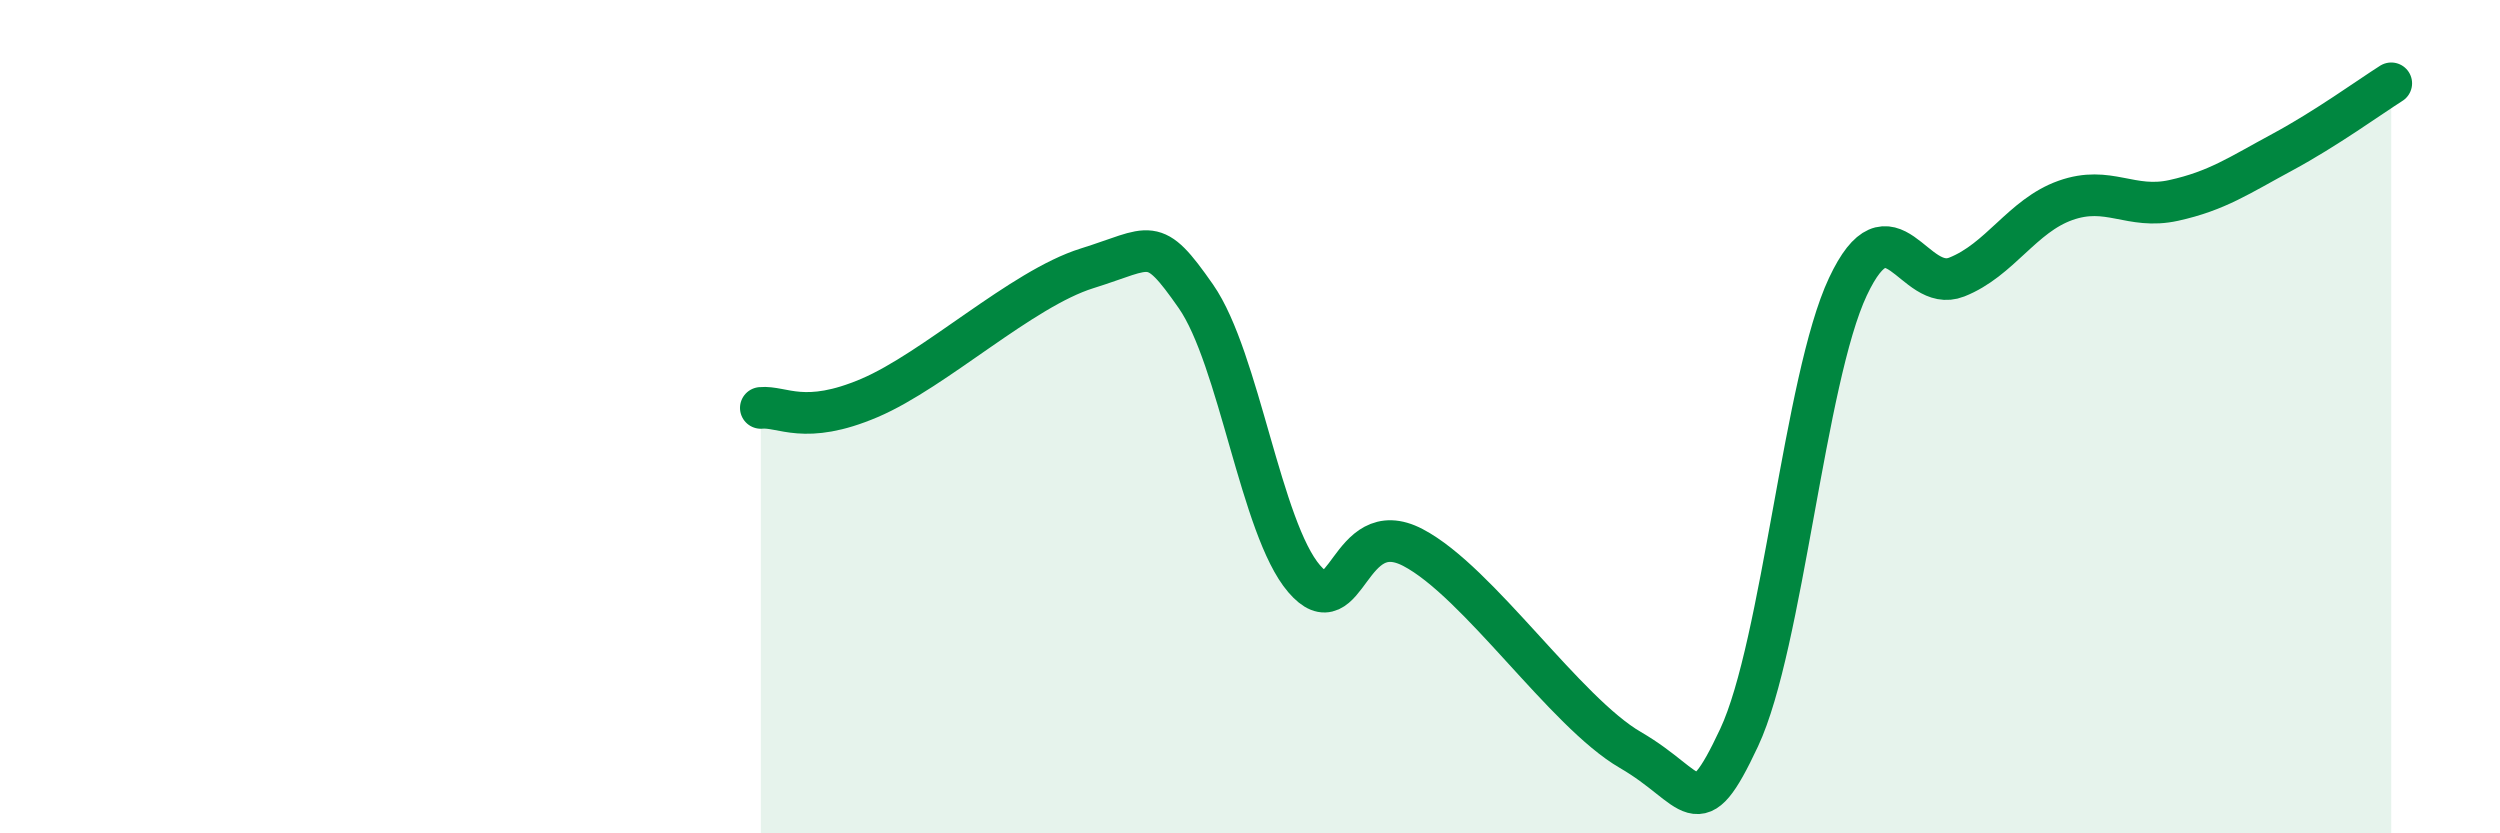 
    <svg width="60" height="20" viewBox="0 0 60 20" xmlns="http://www.w3.org/2000/svg">
      <path
        d="M 18.26,9.79 C 18.78,9.74 19.3,10.22 20.87,9.55 C 22.44,8.88 24.52,6.93 26.09,6.44 C 27.66,5.95 27.66,5.62 28.7,7.11 C 29.74,8.6 30.26,12.68 31.3,13.89 C 32.34,15.1 32.34,12.32 33.91,13.14 C 35.48,13.96 37.56,17.09 39.13,18 C 40.7,18.91 40.7,19.92 41.74,17.7 C 42.78,15.48 43.31,9.09 44.35,6.88 C 45.39,4.67 45.92,7.06 46.96,6.65 C 48,6.24 48.53,5.18 49.57,4.81 C 50.61,4.44 51.13,5.04 52.17,4.81 C 53.21,4.58 53.74,4.21 54.78,3.65 C 55.82,3.09 56.87,2.33 57.39,2L57.39 20L18.26 20Z"
        fill="#008740"
        opacity="0.1"
        stroke-linecap="round"
        stroke-linejoin="round"
      />
      <path
        d="M 18.26,9.79 C 18.78,9.74 19.3,10.22 20.87,9.55 C 22.44,8.88 24.52,6.93 26.09,6.44 C 27.66,5.95 27.66,5.62 28.7,7.11 C 29.74,8.6 30.26,12.68 31.3,13.89 C 32.34,15.1 32.34,12.32 33.91,13.14 C 35.48,13.96 37.56,17.09 39.13,18 C 40.7,18.91 40.7,19.92 41.74,17.7 C 42.78,15.48 43.31,9.09 44.35,6.88 C 45.39,4.67 45.92,7.06 46.96,6.65 C 48,6.24 48.53,5.18 49.57,4.81 C 50.61,4.44 51.13,5.04 52.17,4.81 C 53.21,4.58 53.74,4.21 54.78,3.65 C 55.82,3.09 56.87,2.33 57.39,2"
        stroke="#008740"
        stroke-width="1"
        fill="none"
        stroke-linecap="round"
        stroke-linejoin="round"
      />
    </svg>
  